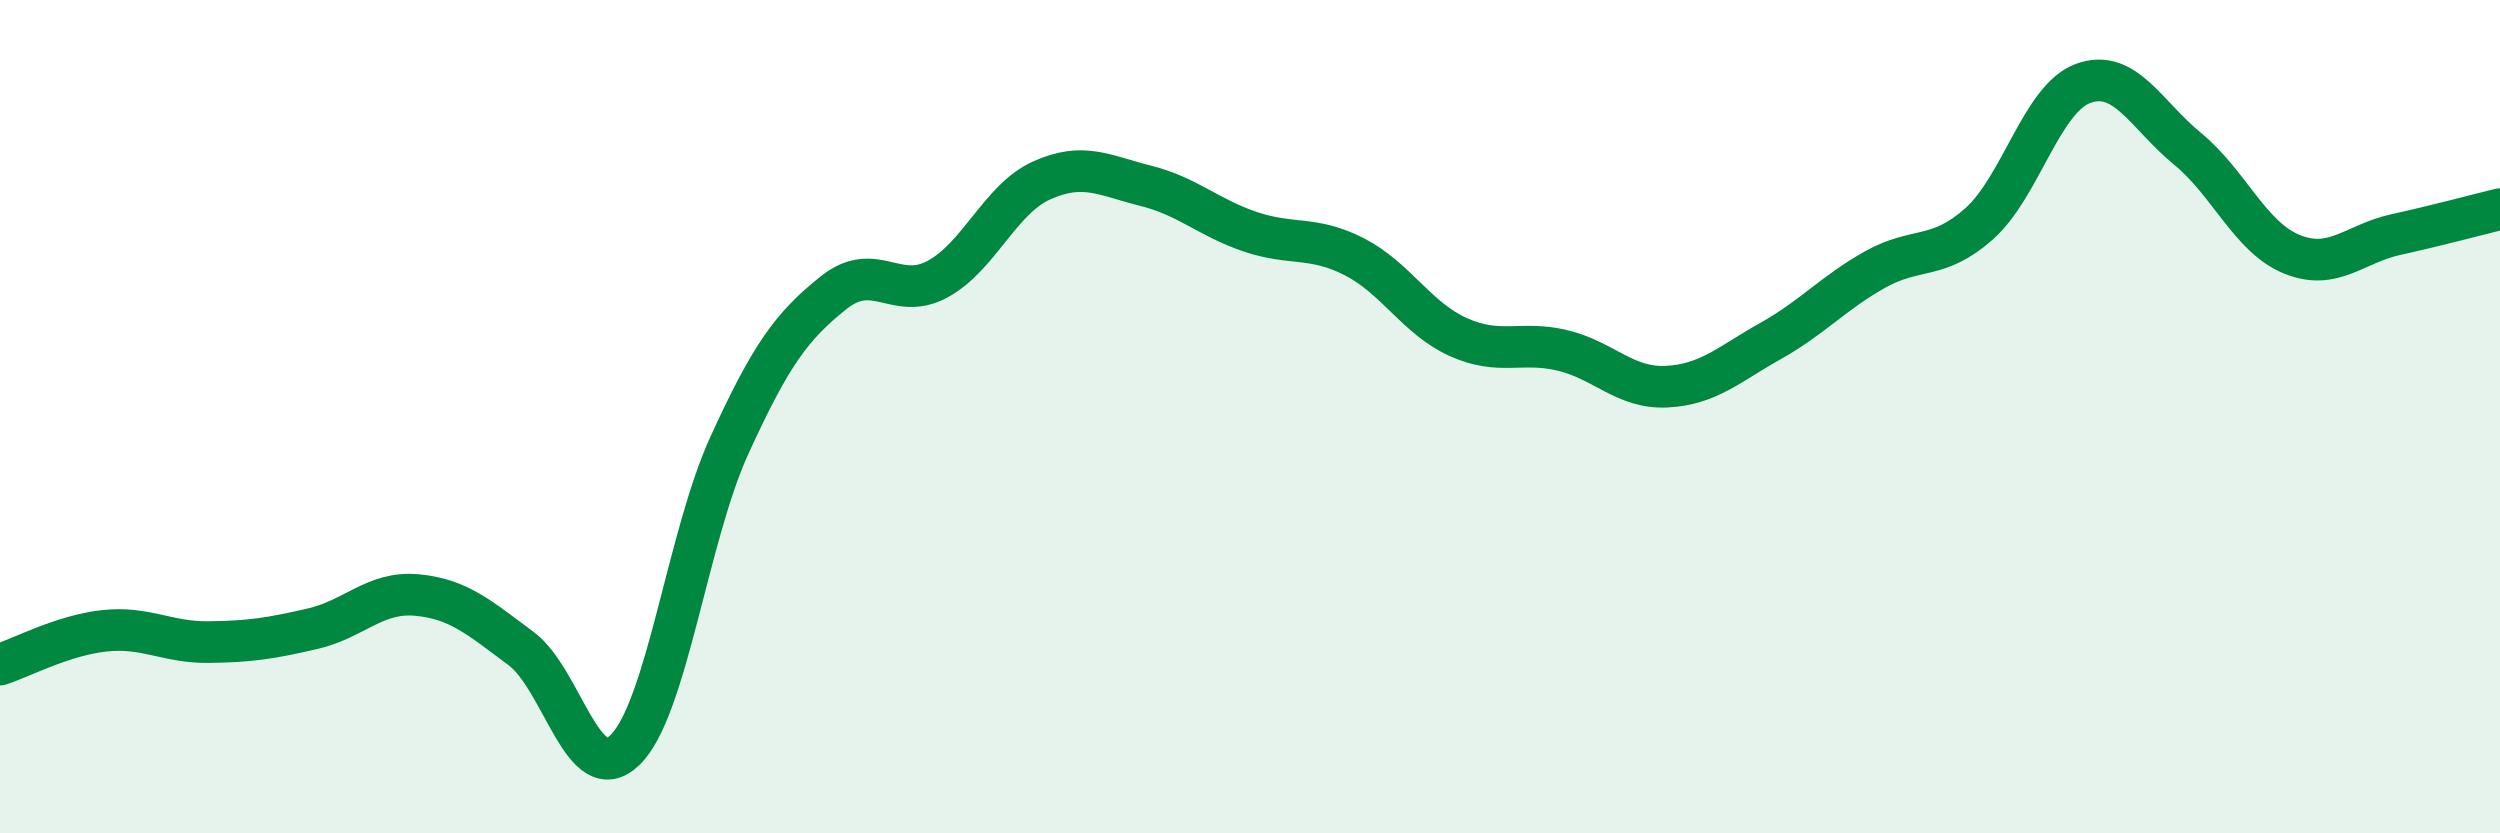 
    <svg width="60" height="20" viewBox="0 0 60 20" xmlns="http://www.w3.org/2000/svg">
      <path
        d="M 0,15.95 C 0.5,15.79 1.5,15.25 2.5,15.14 C 3.5,15.03 4,15.42 5,15.41 C 6,15.4 6.5,15.32 7.5,15.09 C 8.5,14.86 9,14.19 10,14.28 C 11,14.37 11.5,14.82 12.5,15.56 C 13.5,16.3 14,18.97 15,18 C 16,17.03 16.5,12.89 17.5,10.7 C 18.5,8.51 19,7.83 20,7.03 C 21,6.23 21.5,7.24 22.5,6.7 C 23.5,6.16 24,4.78 25,4.33 C 26,3.88 26.5,4.21 27.5,4.46 C 28.5,4.71 29,5.22 30,5.56 C 31,5.9 31.5,5.65 32.5,6.16 C 33.5,6.67 34,7.64 35,8.09 C 36,8.54 36.5,8.17 37.5,8.41 C 38.5,8.65 39,9.33 40,9.28 C 41,9.23 41.5,8.74 42.5,8.18 C 43.5,7.62 44,7.03 45,6.47 C 46,5.91 46.5,6.26 47.5,5.37 C 48.5,4.48 49,2.36 50,2 C 51,1.64 51.5,2.75 52.5,3.57 C 53.5,4.39 54,5.69 55,6.1 C 56,6.51 56.5,5.85 57.5,5.63 C 58.5,5.41 59.5,5.14 60,5.02L60 20L0 20Z"
        fill="#008740"
        opacity="0.1"
        stroke-linecap="round"
        stroke-linejoin="round"
      />
      <path
        d="M 0,15.95 C 0.5,15.79 1.5,15.25 2.5,15.14 C 3.5,15.03 4,15.42 5,15.41 C 6,15.4 6.5,15.32 7.5,15.09 C 8.5,14.86 9,14.19 10,14.28 C 11,14.37 11.5,14.82 12.5,15.56 C 13.5,16.3 14,18.97 15,18 C 16,17.03 16.5,12.89 17.5,10.7 C 18.5,8.51 19,7.83 20,7.03 C 21,6.23 21.5,7.24 22.5,6.7 C 23.5,6.16 24,4.78 25,4.33 C 26,3.88 26.5,4.21 27.5,4.46 C 28.5,4.71 29,5.22 30,5.56 C 31,5.9 31.5,5.65 32.5,6.16 C 33.5,6.67 34,7.64 35,8.09 C 36,8.54 36.5,8.17 37.5,8.41 C 38.5,8.65 39,9.33 40,9.28 C 41,9.23 41.5,8.74 42.5,8.18 C 43.5,7.62 44,7.03 45,6.47 C 46,5.91 46.5,6.26 47.5,5.37 C 48.5,4.48 49,2.36 50,2 C 51,1.64 51.5,2.75 52.5,3.57 C 53.5,4.39 54,5.69 55,6.1 C 56,6.51 56.5,5.85 57.5,5.63 C 58.5,5.41 59.5,5.14 60,5.02"
        stroke="#008740"
        stroke-width="1"
        fill="none"
        stroke-linecap="round"
        stroke-linejoin="round"
      />
    </svg>
  